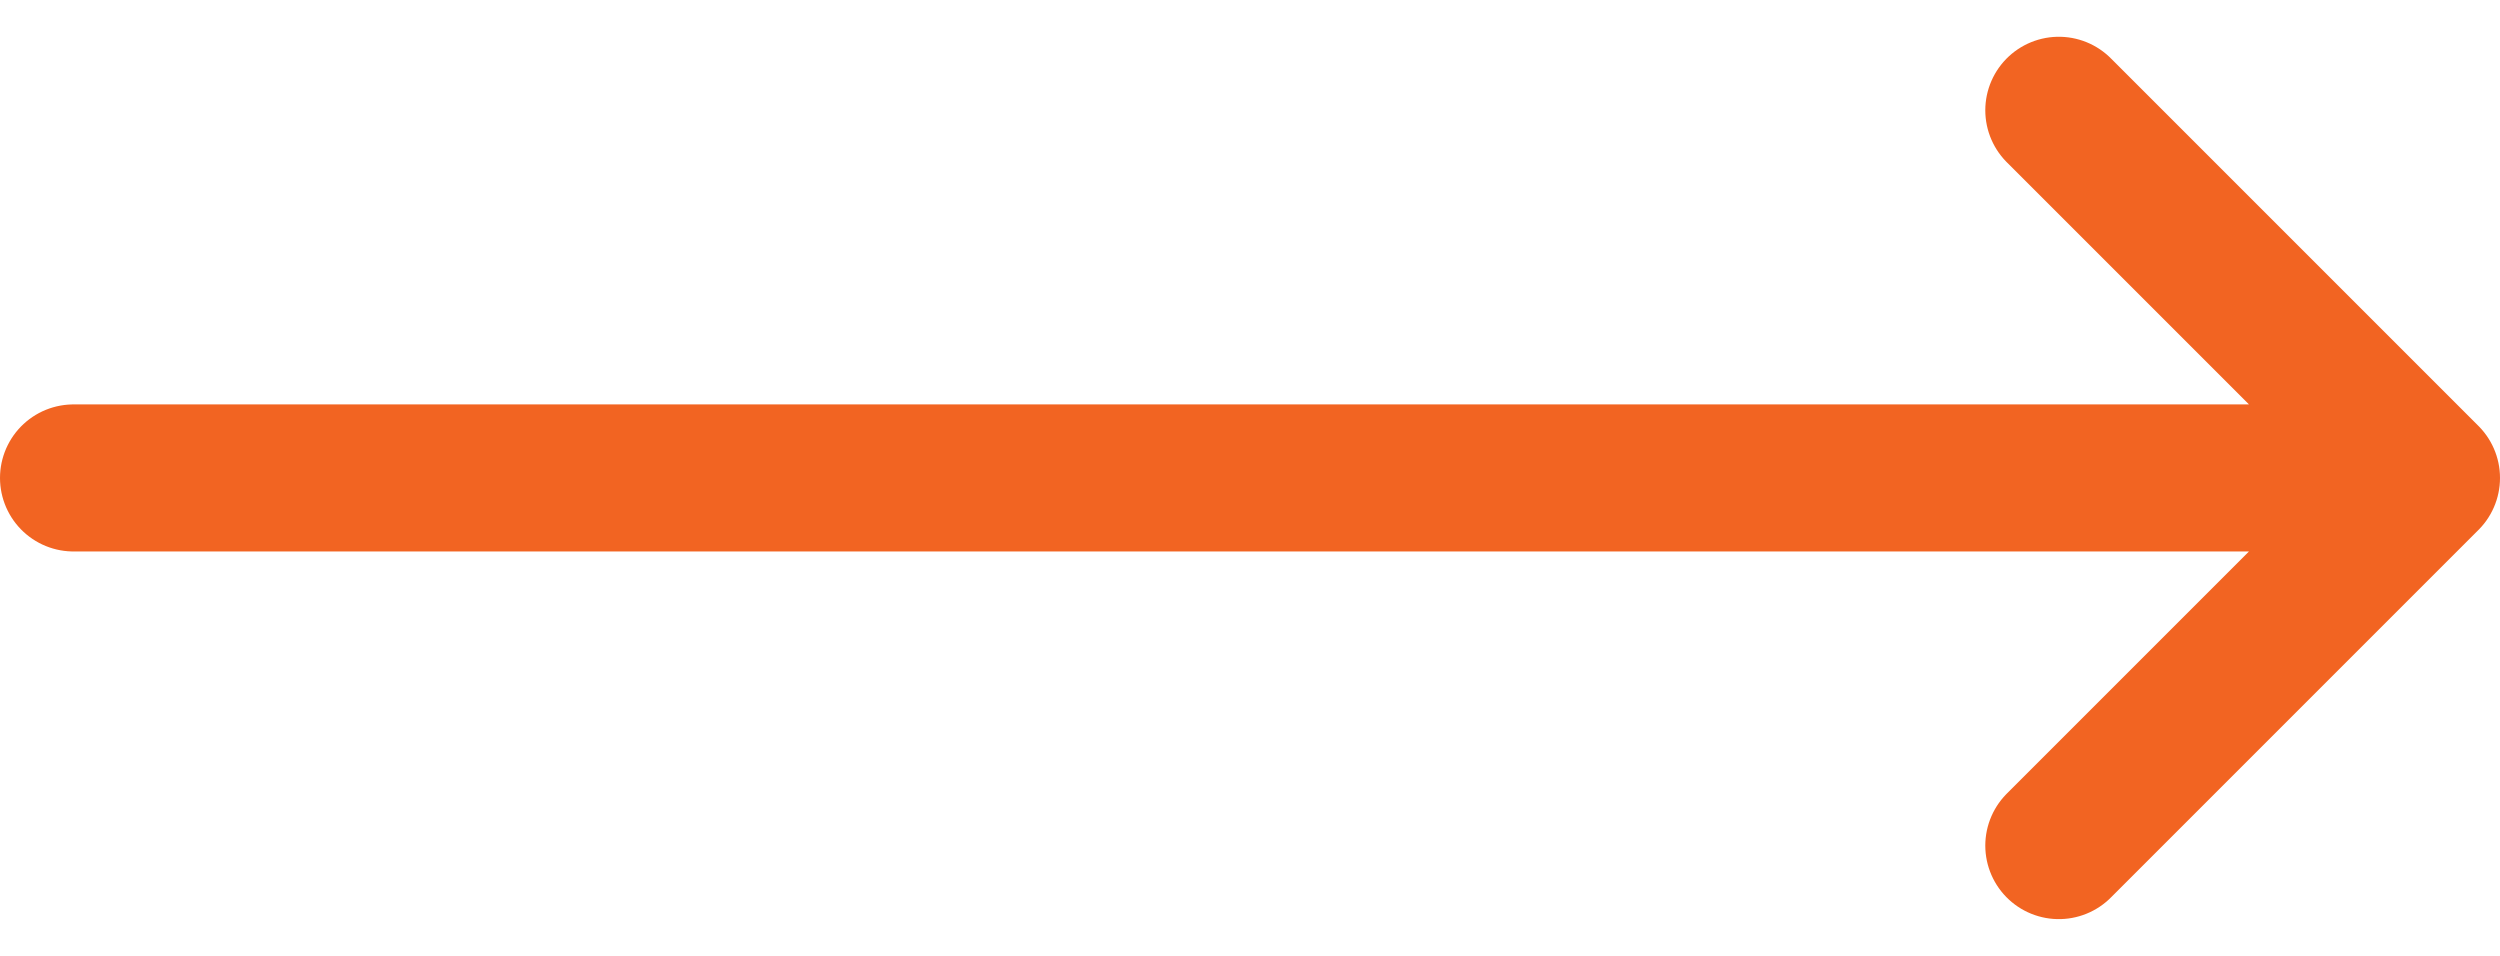 <svg width="34" height="13" viewBox="0 0 34 13" fill="none" xmlns="http://www.w3.org/2000/svg">
<path d="M1 6.5H33M33 6.5L28 1.5M33 6.5L28 11.5" stroke="#F26422" stroke-width="2" stroke-linecap="round" stroke-linejoin="round"/>
</svg>
